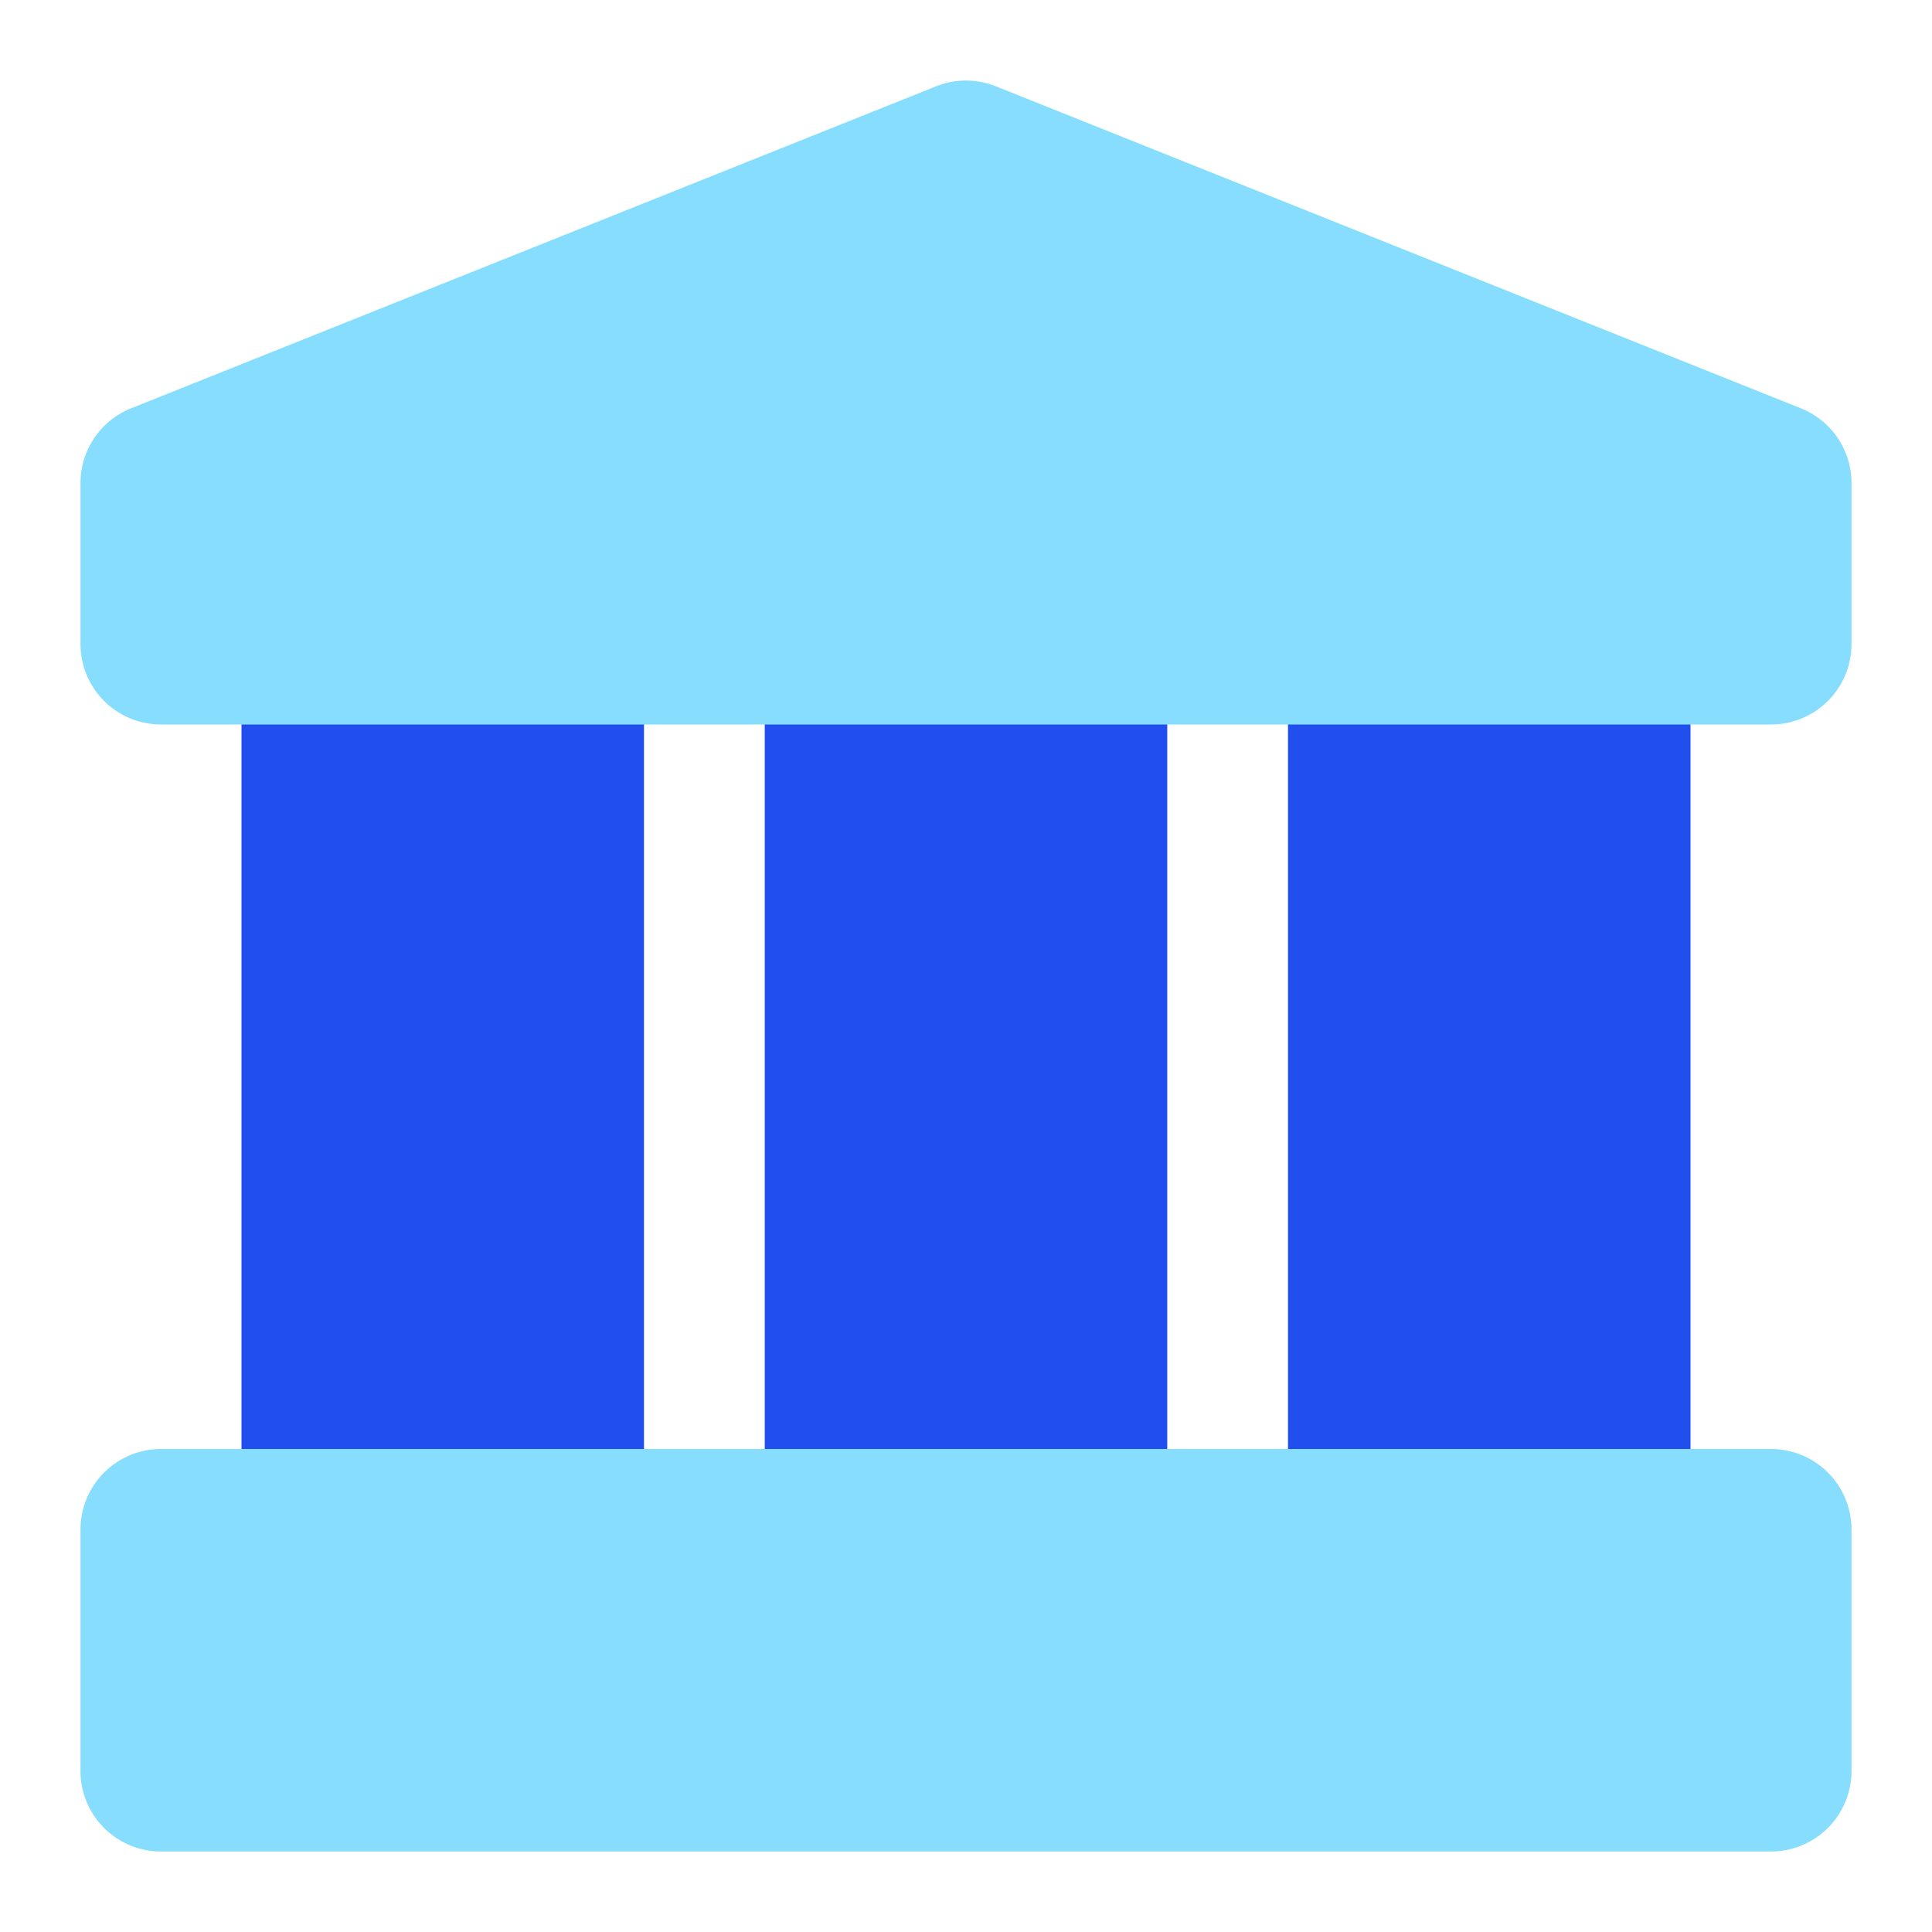 <?xml version="1.0" encoding="UTF-8"?> <svg xmlns="http://www.w3.org/2000/svg" fill="none" viewBox="0 0 24 24" id="bank"><path fill="#214eee" d="M17 7a1 1 0 0 0-1 1v11a1 1 0 0 0 1 1h3a1 1 0 0 0 1-1V8a1 1 0 0 0-1-1h-3Z" class="color3747d6 svgShape"></path><path fill="#214eee" fill-rule="evenodd" d="M10.5 7a1 1 0 0 0-1 1v11a1 1 0 0 0 1 1h3a1 1 0 0 0 1-1V8a1 1 0 0 0-1-1h-3Z" clip-rule="evenodd" class="color3747d6 svgShape"></path><path fill="#214eee" d="M4 7a1 1 0 0 0-1 1v11a1 1 0 0 0 1 1h3a1 1 0 0 0 1-1V8a1 1 0 0 0-1-1H4Z" class="color3747d6 svgShape"></path><path fill="#87ddfd" d="M12.371 1.072a1 1 0 0 0-.742 0l-10 4A1 1 0 0 0 1 6v2a1 1 0 0 0 1 1h20a1 1 0 0 0 1-1V6a1 1 0 0 0-.629-.928l-10-4zM2 18a1 1 0 0 0-1 1v3a1 1 0 0 0 1 1h20a1 1 0 0 0 1-1v-3a1 1 0 0 0-1-1H2z" class="color90caea svgShape"></path></svg> 